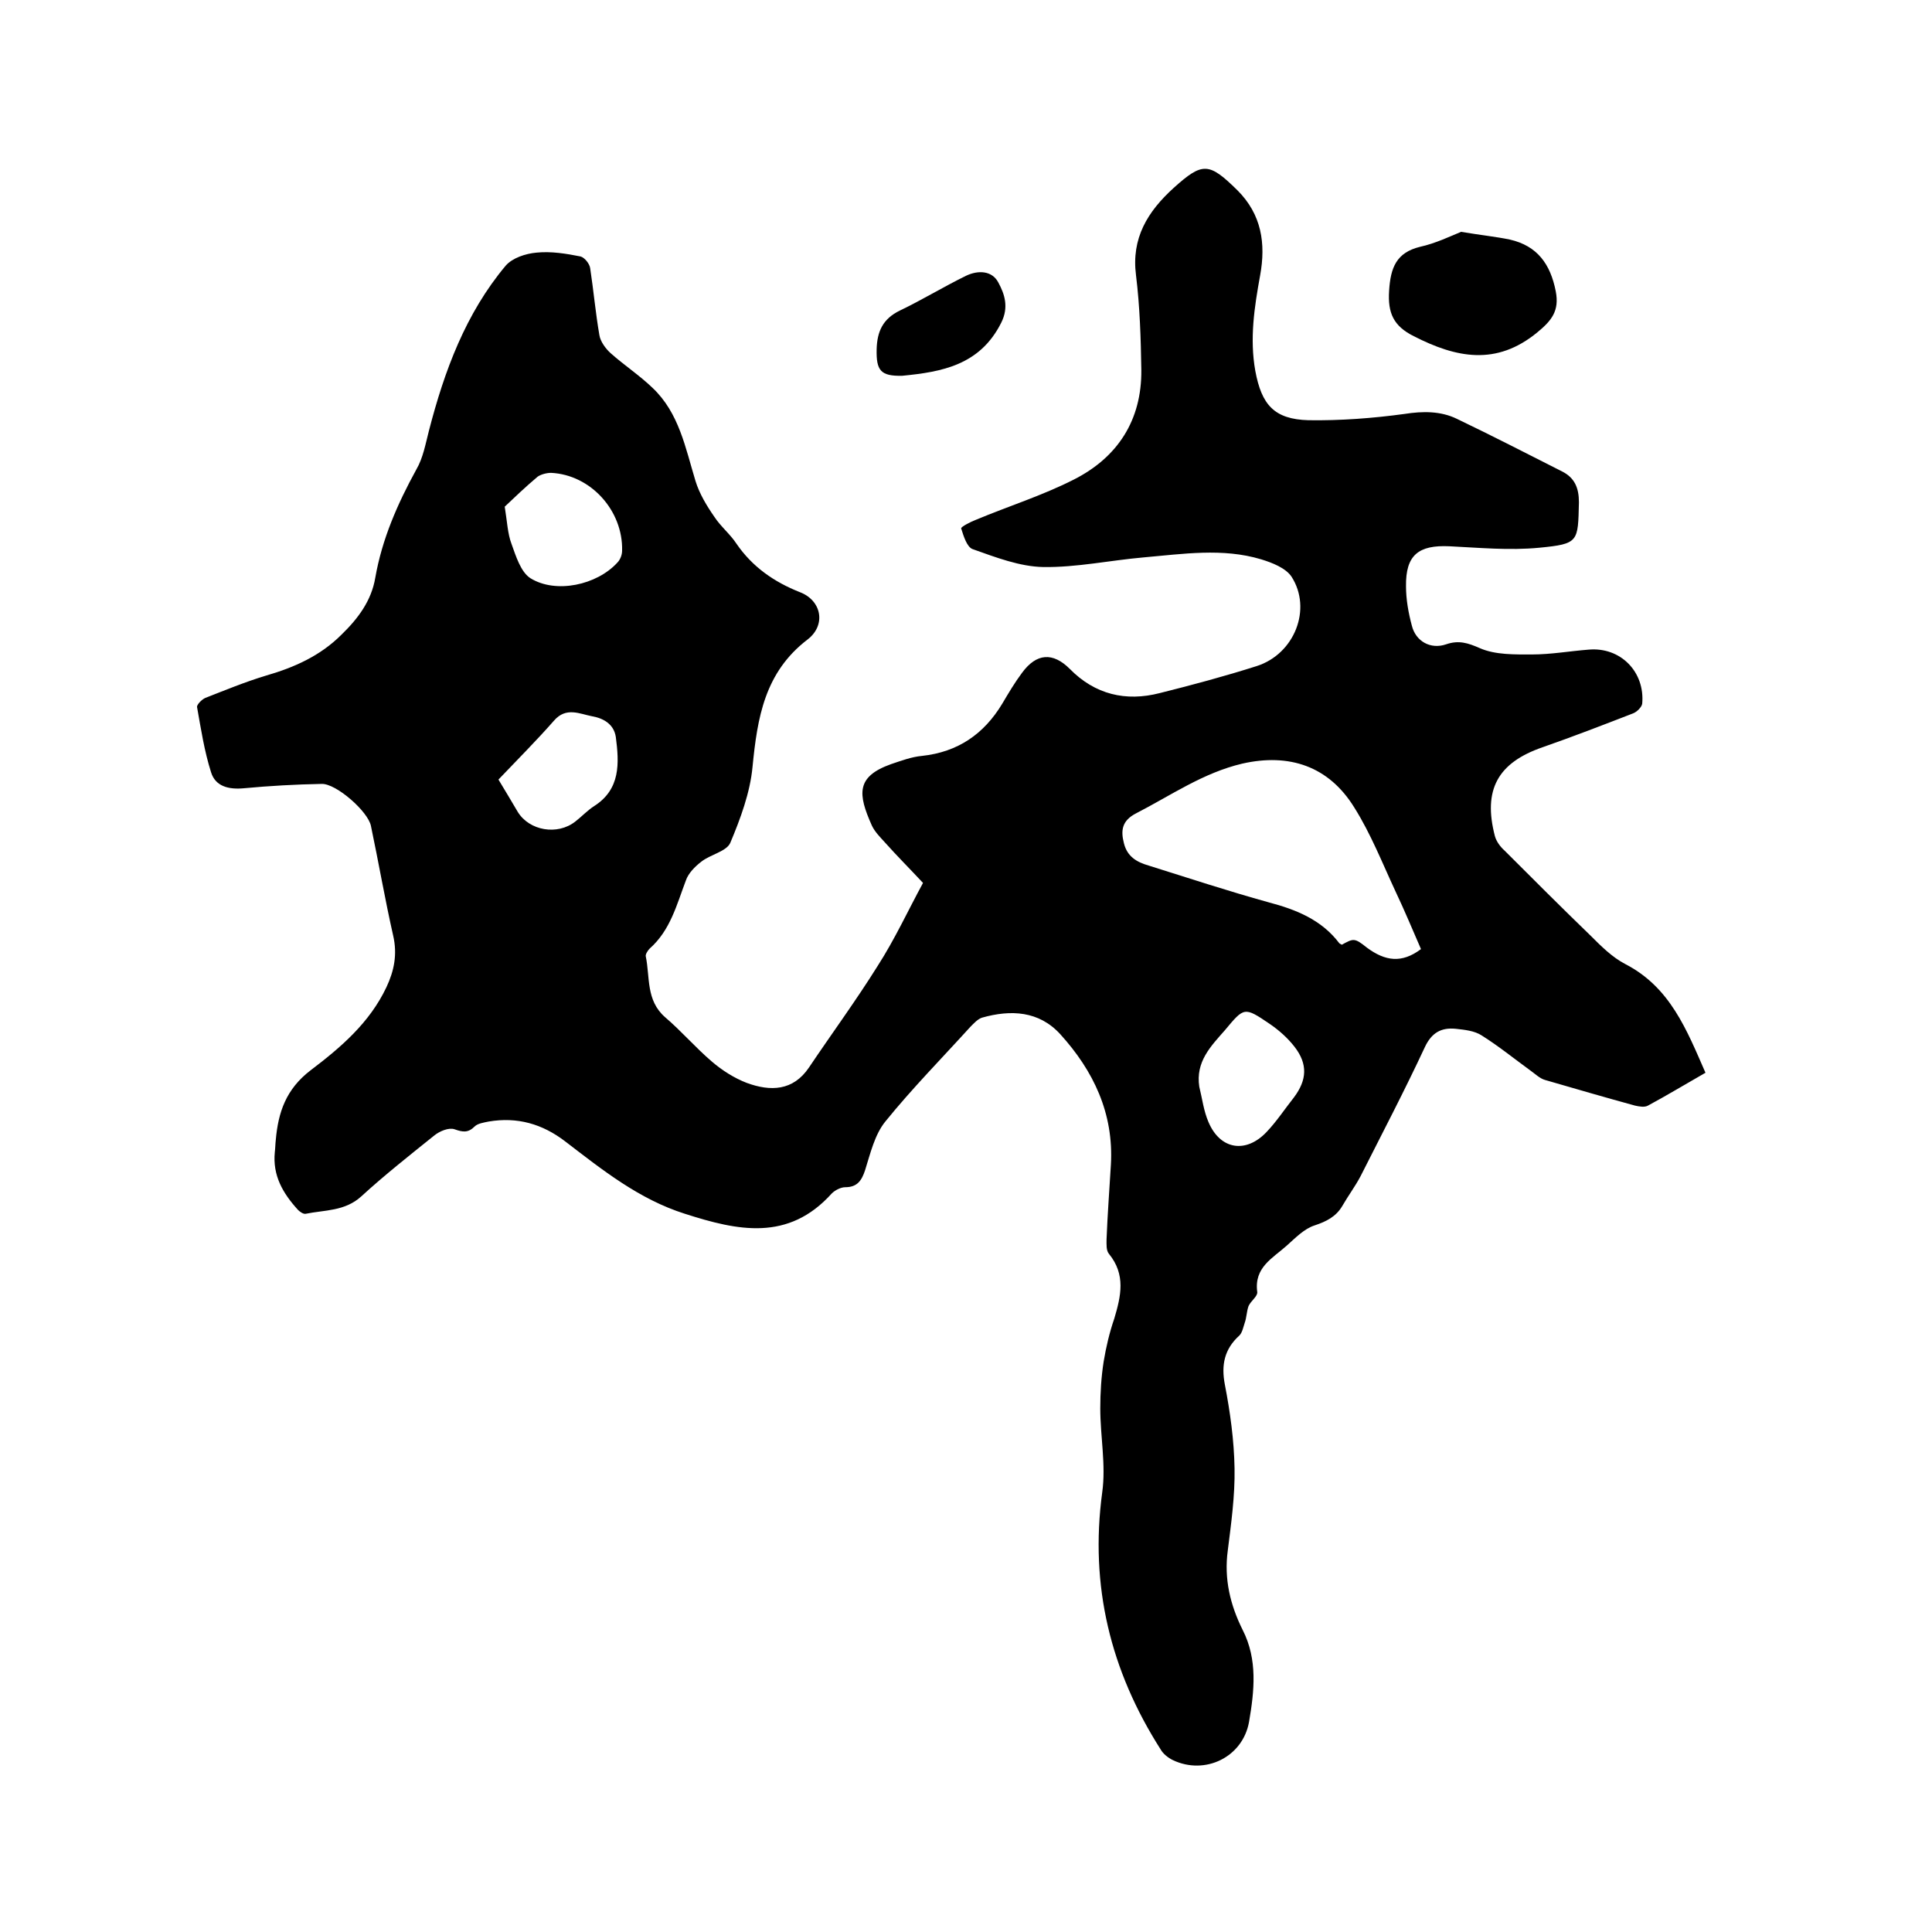 <svg enable-background="new 0 0 400 400" viewBox="0 0 400 400" xmlns="http://www.w3.org/2000/svg"><path d="m191.1 182.8c-2.8-3-5.4-5.6-7.9-8.4-1-1.1-2.1-2.2-2.7-3.5-2.9-6.5-3.3-10.1 4-12.7 2.1-.7 4.2-1.5 6.4-1.7 7.4-.8 12.8-4.5 16.6-10.8 1.3-2.2 2.6-4.4 4.1-6.4 3-4.1 6.4-4.3 9.9-.8 5.2 5.3 11.6 6.8 18.6 5 6.8-1.7 13.5-3.5 20.1-5.6 7.8-2.5 11.5-11.8 7.2-18.5-1.2-1.8-4-2.9-6.3-3.6-8-2.4-16.2-1.1-24.3-.4-6.9.6-13.9 2.1-20.8 2-4.9-.1-9.8-2-14.6-3.7-1.2-.4-1.9-2.7-2.4-4.3-.1-.3 2-1.4 3.1-1.8 6.7-2.8 13.7-5 20.2-8.3 9.1-4.6 14.1-12.3 14-22.7-.1-6.5-.3-13.1-1.1-19.6-1-7.7 2.4-13.2 7.8-18.1 6-5.4 7.3-5.3 13.2.5 5 5 5.9 11 4.7 17.6s-2.2 13.1-1 19.8c1.3 7 3.9 10 11 10.2 6.6.1 13.3-.4 19.9-1.3 3.8-.6 7.5-.6 10.8 1 7.3 3.5 14.5 7.2 21.8 10.9 2.6 1.3 3.5 3.4 3.5 6.4-.2 8.2 0 8.6-8.2 9.4-6.2.6-12.4 0-18.6-.3-6.4-.3-9.1 1.8-9 8.3 0 2.7.5 5.5 1.2 8.1.8 3.3 3.9 5 7.1 3.9 2.6-.9 4.5-.3 7 .8 3.2 1.4 7.2 1.3 10.8 1.3 3.9 0 7.8-.7 11.7-1 6.6-.6 11.7 4.6 11.1 11.2-.1.7-1.1 1.7-1.9 2-6.2 2.4-12.4 4.8-18.7 7-9.3 3.2-12.4 8.8-9.9 18.4.3 1.1 1.1 2.2 2 3 5.9 5.9 11.8 11.8 17.8 17.6 2.2 2.2 4.5 4.5 7.2 5.9 9.3 4.8 12.7 13.6 16.6 22.5-4.2 2.4-8 4.7-11.9 6.8-.7.4-1.8.2-2.7 0-6.2-1.7-12.4-3.5-18.6-5.3-1.1-.3-2.1-1.3-3.1-2-3.3-2.4-6.5-5-10-7.2-1.5-1-3.6-1.2-5.4-1.4-3-.3-5 .8-6.4 3.8-4.2 9-8.8 17.8-13.3 26.7-1.1 2.1-2.6 4.1-3.8 6.2-1.3 2.2-3.3 3.2-5.7 4-2.2.7-4 2.6-5.8 4.2-2.9 2.6-6.8 4.5-6.1 9.6.1.9-1.3 1.8-1.8 2.9-.4 1.1-.4 2.4-.8 3.5-.3.9-.5 2-1.1 2.6-3.1 2.8-3.8 6.1-3 10.2 1.1 5.7 1.9 11.5 2 17.3.1 5.7-.7 11.4-1.4 17-.8 5.9.5 11.3 3.1 16.5 3.1 6.1 2.4 12.6 1.3 19-1.3 7.3-9.1 11.1-15.8 7.9-1-.5-2-1.3-2.5-2.2-10.4-16.3-14.7-33.9-12.1-53.2.8-5.7-.4-11.6-.4-17.4 0-3.2.2-6.5.7-9.7.5-3 1.2-6 2.2-8.9 1.4-4.7 2.4-9.1-1.1-13.4-.6-.7-.5-2-.5-3 .2-5.2.6-10.4.9-15.5.6-10.6-3.6-19.4-10.5-27-4.4-4.8-10.2-5.1-16.2-3.4-.9.3-1.7 1.2-2.4 1.9-5.9 6.5-12.1 12.8-17.6 19.6-2.2 2.7-3.1 6.6-4.2 10.1-.7 2.1-1.6 3.5-4.1 3.5-.9 0-2.1.6-2.8 1.3-9 10-19.5 7.7-30.4 4.2-9.5-3-17.1-9.1-24.8-15-4.7-3.6-9.9-5.1-15.8-4.1-1 .2-2.3.4-2.9 1-1.4 1.4-2.5 1.2-4.2.6-1.2-.4-3.1.4-4.2 1.3-5.1 4.1-10.3 8.2-15.1 12.6-3.4 3.1-7.6 2.8-11.5 3.6-.5.1-1.2-.4-1.6-.8-3.1-3.4-5.3-7.1-4.8-12 .1-.8.1-1.7.2-2.5.5-5.7 2.1-10.5 7.2-14.4 6.2-4.7 12.2-9.8 15.7-17.2 1.6-3.4 2.3-6.8 1.4-10.7-1.7-7.5-3-15.1-4.6-22.7-.6-3-7.2-8.8-10.2-8.7-5.4.1-10.8.4-16.1.9-3.2.3-5.9-.4-6.8-3.3-1.4-4.4-2.1-9-2.9-13.5-.1-.5 1-1.6 1.7-1.9 4.1-1.6 8.2-3.3 12.5-4.6 5.9-1.7 11.3-4.1 15.7-8.5 3.4-3.3 6.2-7 7-11.8 1.4-8 4.6-15.3 8.5-22.4 1.4-2.4 1.9-5.3 2.6-8 3.2-12.4 7.6-24.3 15.9-34.2 1.4-1.6 4.1-2.5 6.4-2.7 3-.3 6.1.2 9.1.8.8.2 1.9 1.5 2 2.5.7 4.6 1.1 9.2 1.9 13.8.2 1.3 1.3 2.8 2.3 3.7 2.8 2.5 6 4.6 8.7 7.2 5.5 5.2 6.8 12.4 8.9 19.3.8 2.6 2.3 5.1 3.9 7.4 1.3 2 3.3 3.6 4.6 5.6 3.3 4.8 7.8 7.9 13.1 10 4.5 1.7 5.5 6.8 1.6 9.8-8.9 6.8-10.4 16.2-11.4 26.4-.5 5.3-2.5 10.7-4.6 15.7-.8 1.8-4.1 2.4-6 3.9-1.3 1-2.7 2.4-3.2 3.9-1.9 5-3.2 10.3-7.5 14.1-.4.4-.9 1.2-.8 1.6.9 4.3 0 9.1 4 12.6 3.4 2.9 6.3 6.3 9.7 9.2 2.1 1.8 4.6 3.4 7.2 4.4 4.9 1.8 9.6 1.7 12.9-3.2 4.7-7 9.7-13.8 14.2-21 3.6-5.6 6.3-11.5 9.4-17.2zm103.1 13.7c-1.7-3.9-3.4-8-5.3-12-2.7-5.8-5.1-11.9-8.5-17.3-5.3-8.6-13.5-11.3-23.2-9.1-8.1 1.9-14.8 6.6-22 10.3-2.9 1.5-3.2 3.5-2.5 6.2.7 2.8 2.7 3.9 5.1 4.6 8.3 2.6 16.5 5.3 24.8 7.6 5.7 1.5 11 3.6 14.7 8.5.1.1.4.2.5.3 2.4-1.3 2.6-1.5 5.2.6 3.8 2.8 7.2 3.3 11.2.3zm-189.7-91.6c.5 3.1.6 5.6 1.4 7.7.9 2.5 1.9 5.8 3.9 7.1 5.3 3.3 13.8 1.4 18-3.2.6-.6 1-1.6 1-2.5.2-8.3-6.5-15.7-14.7-16.1-.9 0-2.1.3-2.8.8-2.5 2.1-4.9 4.4-6.8 6.2zm143.8 120.1c.6 2.4.9 5 1.9 7.3 2.4 5.7 7.7 6.6 12 2.1 2.1-2.2 3.8-4.8 5.7-7.2 2.7-3.6 2.9-6.9.1-10.5-1.4-1.8-3.2-3.4-5.1-4.7-5.3-3.6-5.3-3.5-9.3 1.3-2.9 3.3-6.1 6.5-5.3 11.7zm-145.1-63.6c1.4 2.3 2.7 4.5 4 6.7 2.4 3.9 8.2 4.9 11.9 2 1.3-1 2.5-2.3 3.9-3.2 5.5-3.5 5.2-8.9 4.5-14.3-.4-2.7-2.6-3.9-4.9-4.3-2.6-.5-5.4-2-7.9.9-3.6 4.1-7.5 8-11.5 12.2z"/><path d="m302.5 48c4.2.7 7.2 1 10.1 1.6 5.7 1.3 8.4 5.1 9.5 10.7.8 4.1-.9 6.1-3.8 8.5-8.5 7-16.8 5.3-25.6.8-4.2-2.1-5.4-4.8-5.1-9.4.3-4.8 1.5-7.9 6.4-9.1 3.2-.7 6.3-2.2 8.5-3.1z"/><path d="m186.8 77.8c-4.5.1-5.4-1.1-5.3-5.5.1-3.7 1.3-6.3 4.8-8 4.6-2.2 9-4.9 13.7-7.2 2.5-1.2 5.4-1.1 6.7 1.4 1.3 2.4 2.2 5.1.6 8.3-4.4 8.8-12.3 10.2-20.5 11z"/></svg>